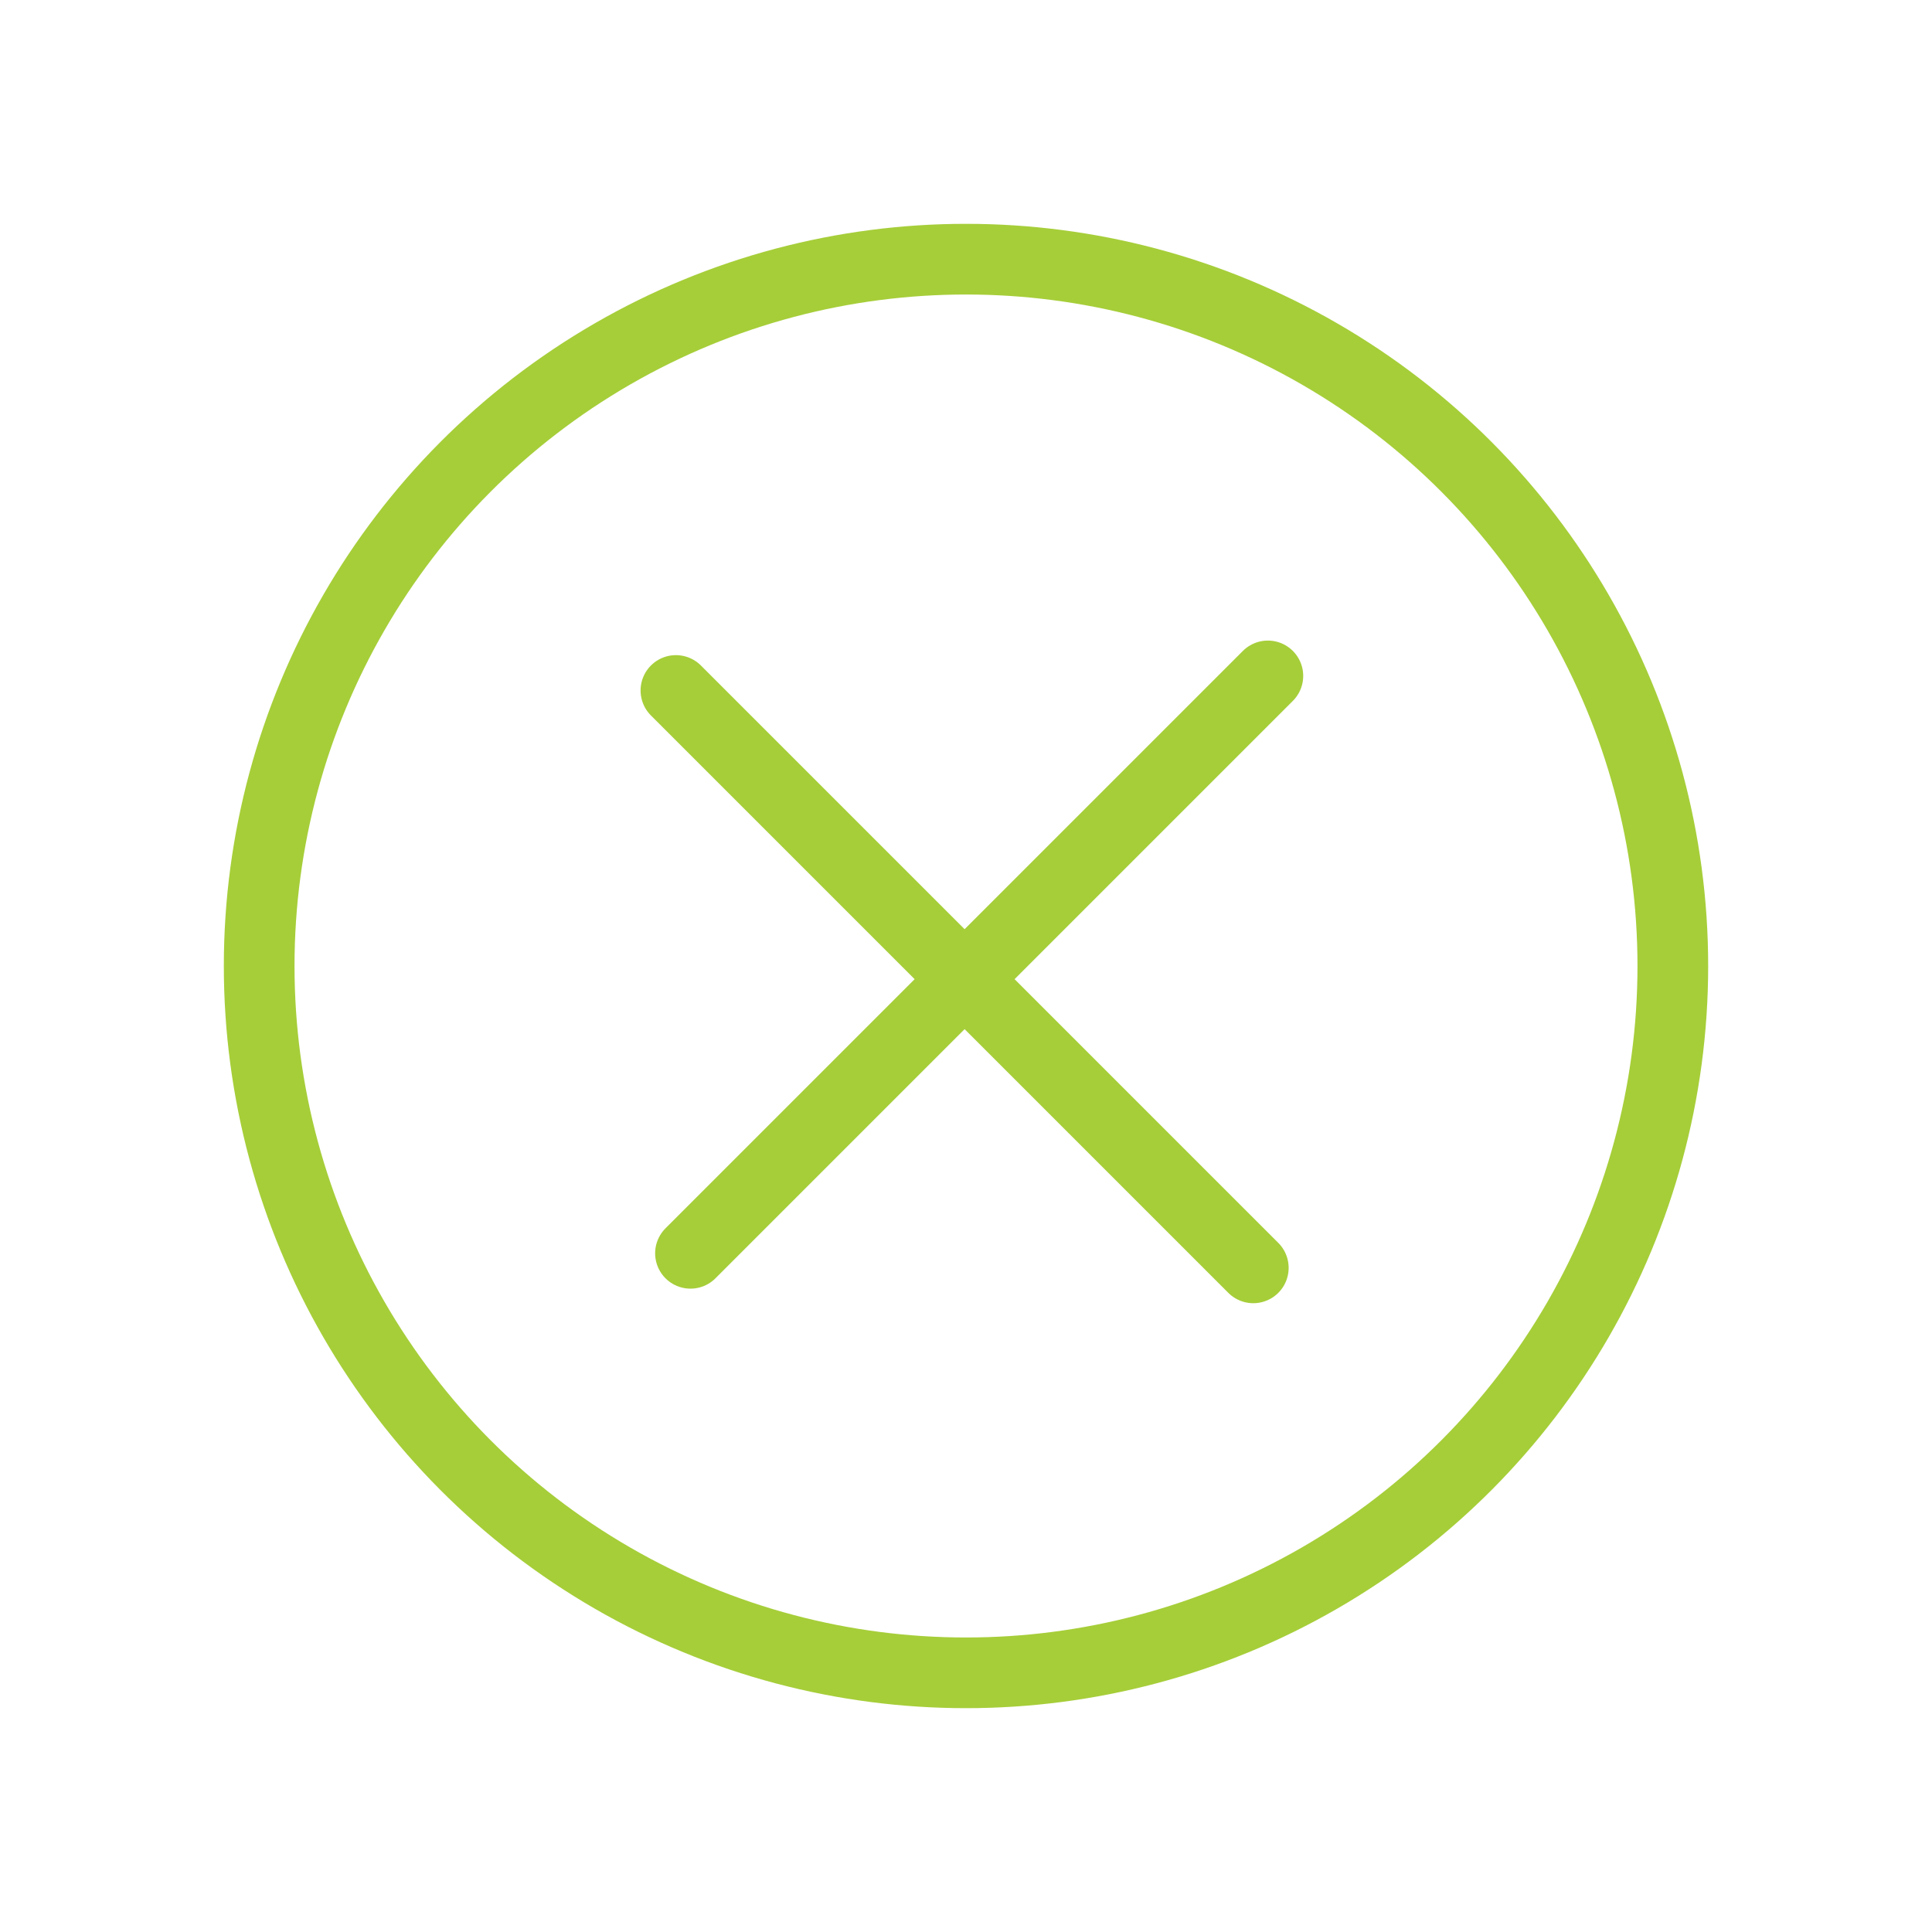 <?xml version="1.0" encoding="UTF-8"?>
<svg width="82px" height="82px" viewBox="0 0 82 82" version="1.1" xmlns="http://www.w3.org/2000/svg" xmlns:xlink="http://www.w3.org/1999/xlink">
    <title>not</title>
    <g id="Page-1" stroke="none" stroke-width="1" fill="none" fill-rule="evenodd">
        <g id="not">
            <circle id="Oval-17-Copy-3" stroke="#A6CE39" stroke-width="3" cx="41" cy="41" r="30"></circle>
            <rect id="Rectangle" x="0" y="0" width="82" height="82"></rect>
            <polyline id="Path" stroke="#A6CE39" stroke-width="3" stroke-linecap="round" stroke-linejoin="round" points="28.688 29.306 28.688 29.306 53.194 53.812"></polyline>
            <polyline id="Path" stroke="#A6CE39" stroke-width="3" stroke-linecap="round" stroke-linejoin="round" points="29.306 53.194 53.812 28.688 53.812 28.688"></polyline>
        </g>
    </g>
</svg>
